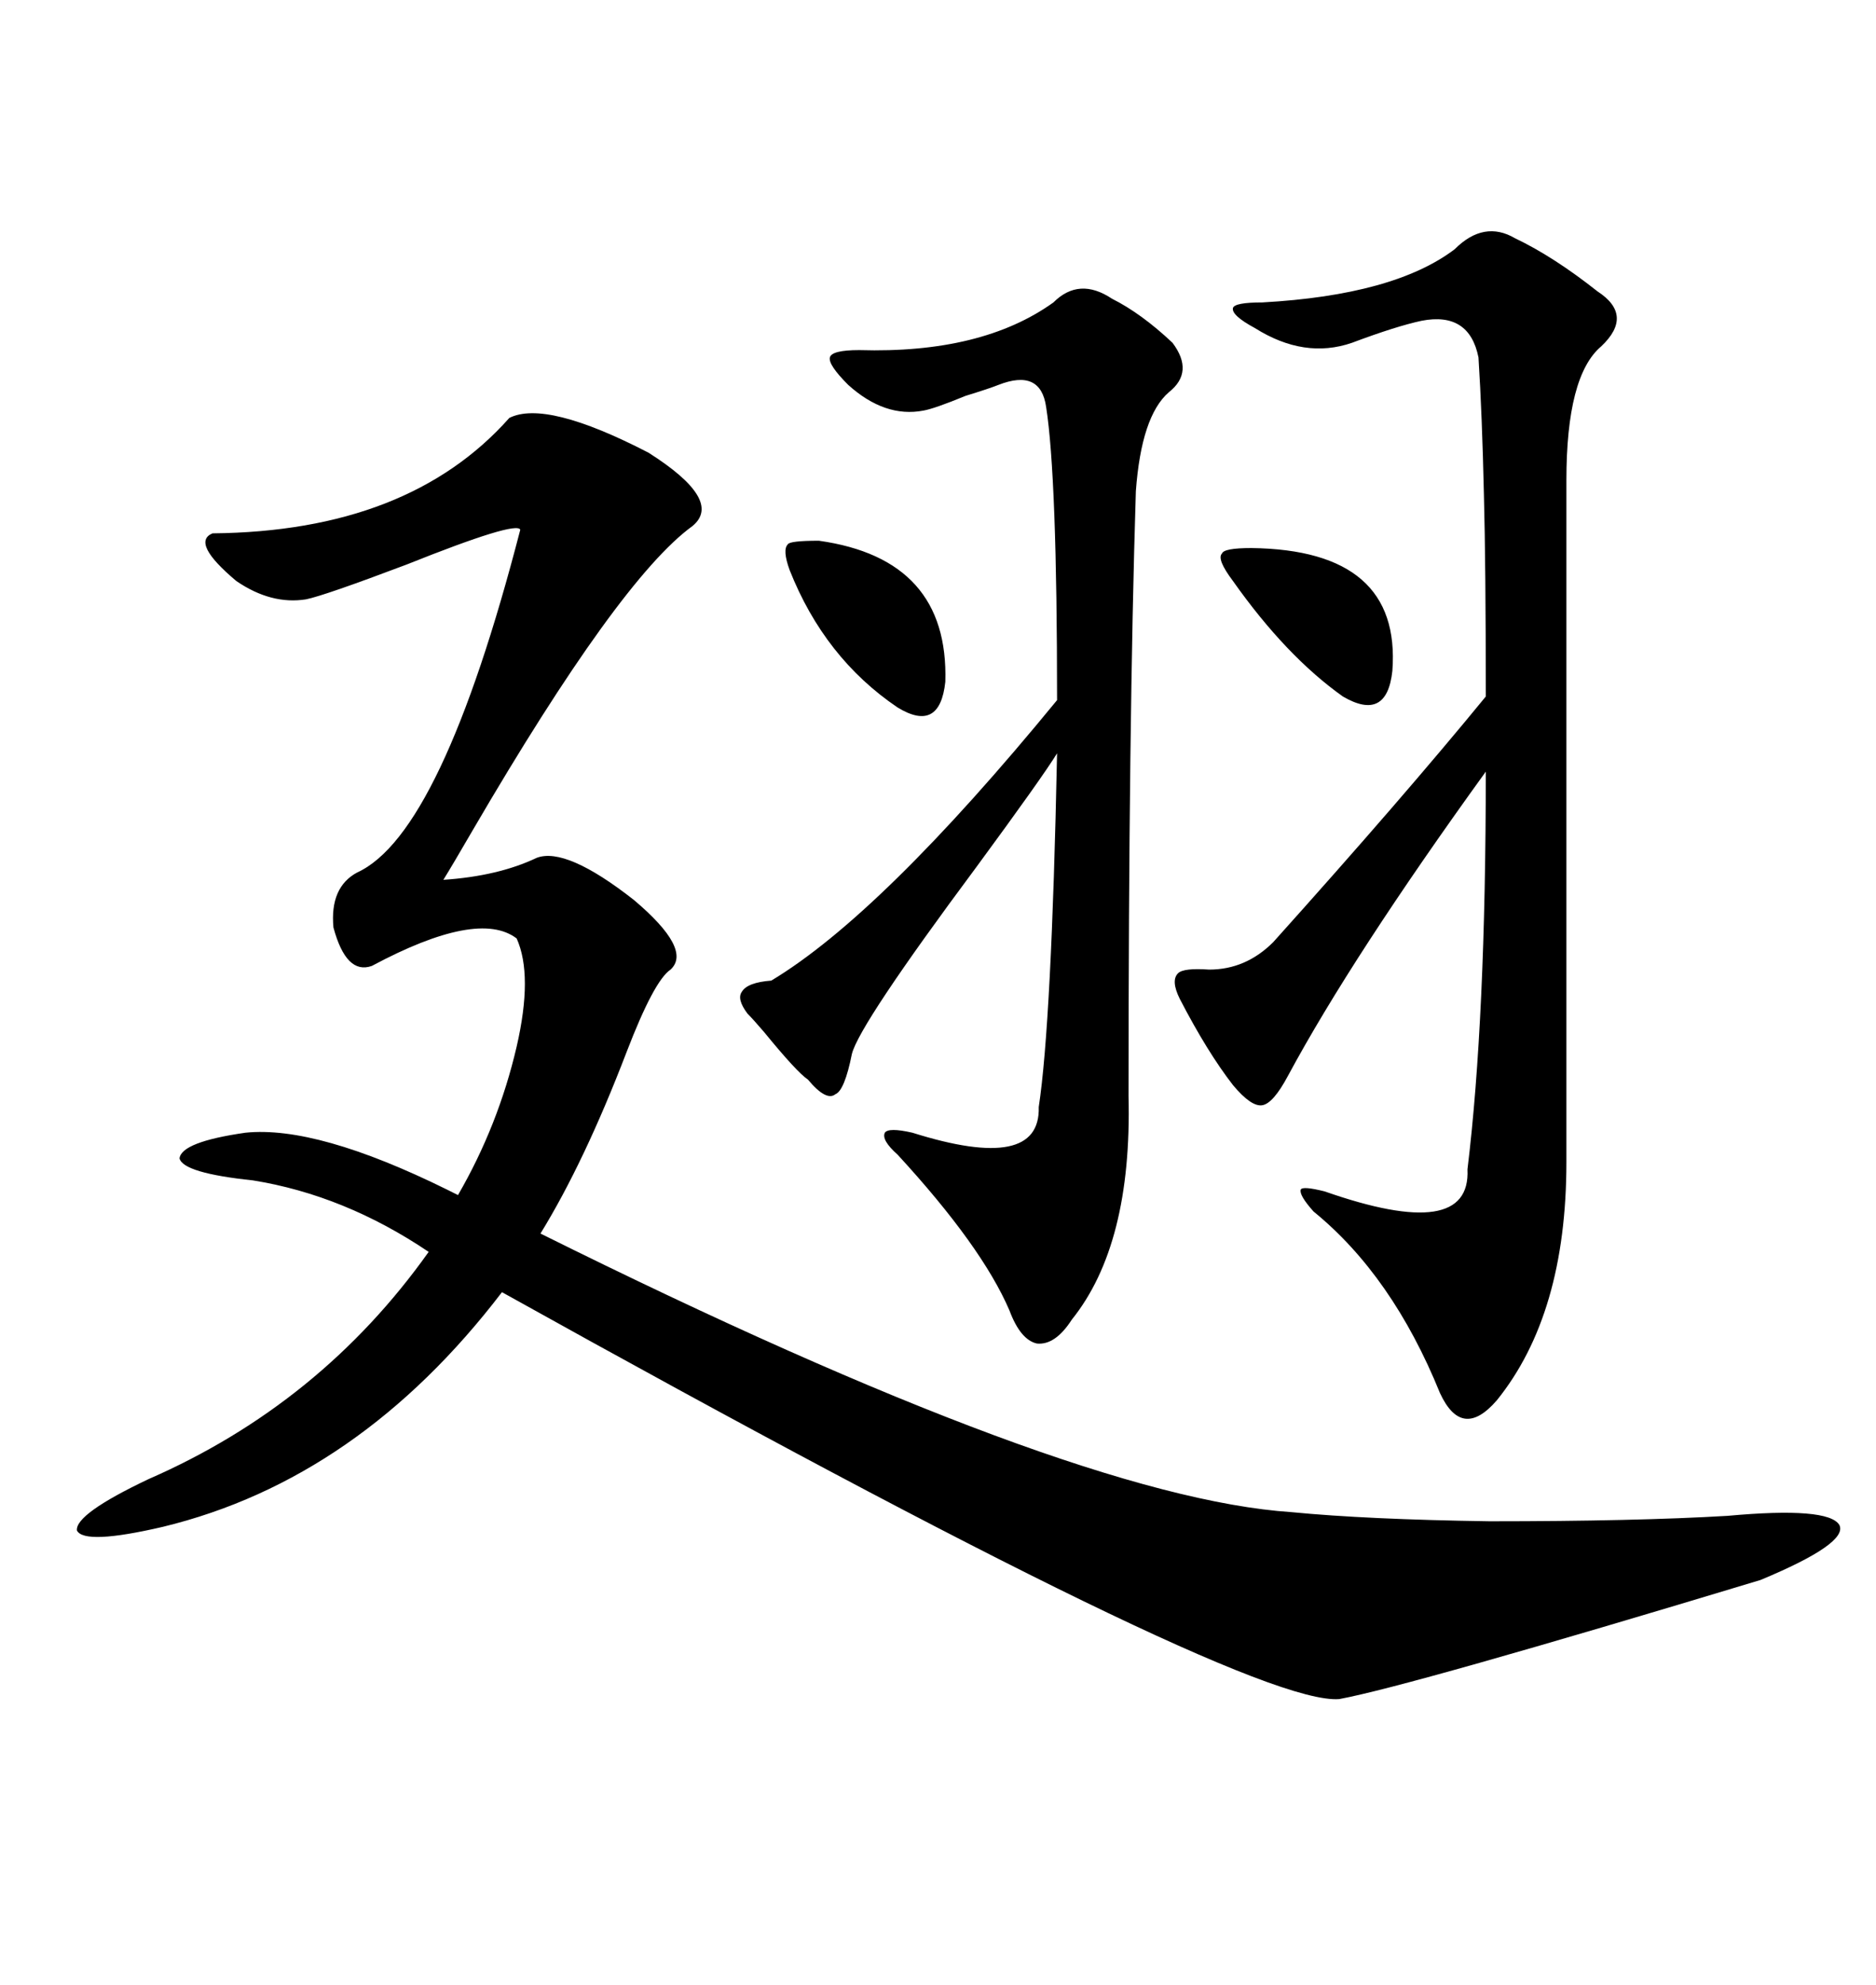 <svg xmlns="http://www.w3.org/2000/svg" xmlns:xlink="http://www.w3.org/1999/xlink" width="300" height="317.285"><path d="M81.45 66.80L81.45 66.80Q87.30 63.87 103.71 72.36L103.71 72.36Q115.72 79.98 110.74 84.08L110.74 84.08Q99.02 92.58 75.59 132.71L75.59 132.71Q72.36 138.28 70.90 140.63L70.90 140.63Q79.69 140.04 85.84 137.11L85.84 137.11Q90.53 135.35 101.37 143.85L101.37 143.85Q110.74 151.76 107.23 154.98L107.23 154.98Q104.59 156.74 100.20 168.16L100.20 168.16Q93.46 185.74 86.43 197.17L86.43 197.17Q171.39 239.36 206.54 241.70L206.54 241.70Q218.55 242.87 238.18 243.16L238.18 243.16Q261.62 243.16 276.27 242.29L276.27 242.29Q292.38 240.82 294.14 243.75L294.14 243.75Q295.61 246.68 281.54 252.54L281.54 252.54Q225.29 269.53 214.16 271.58L214.16 271.58Q199.22 272.75 80.27 206.54L80.27 206.54Q57.42 236.43 26.07 244.04L26.07 244.04Q13.48 246.97 12.30 244.63L12.30 244.63Q12.01 241.99 23.73 236.43L23.73 236.43Q51.27 224.41 68.55 200.10L68.55 200.10Q55.08 191.02 40.43 188.67L40.43 188.67Q29.30 187.50 28.71 185.16L28.71 185.16Q29.00 182.52 39.26 181.05L39.26 181.05Q50.68 179.88 71.48 190.14L71.48 190.14Q72.66 190.72 73.24 191.02L73.24 191.02Q79.69 179.88 82.62 167.29L82.62 167.29Q85.25 155.86 82.62 150L82.62 150Q76.46 145.31 59.47 154.39L59.47 154.39Q55.37 155.86 53.32 148.24L53.32 148.24Q52.73 141.80 57.13 139.45L57.13 139.45Q70.61 133.30 83.20 84.67L83.20 84.67Q82.62 83.20 65.04 90.23L65.04 90.23Q51.86 95.21 48.93 95.80L48.93 95.80Q43.36 96.68 37.79 92.87L37.79 92.87Q30.47 86.72 33.98 85.25L33.98 85.25Q65.33 84.96 81.45 66.80ZM242.29 38.09L242.29 38.09Q248.44 41.02 255.47 46.58L255.47 46.58Q261.33 50.39 256.05 55.37L256.05 55.37Q250.49 60.06 250.49 76.76L250.49 76.76L250.49 185.74Q250.49 210.06 239.36 223.83L239.36 223.83Q233.79 230.27 230.27 222.66L230.27 222.66Q222.66 203.91 210.06 193.65L210.06 193.65Q207.71 191.02 208.01 190.14L208.01 190.14Q208.30 189.55 211.82 190.43L211.82 190.43Q235.25 198.63 234.67 186.91L234.67 186.91Q237.60 162.89 237.60 123.34L237.60 123.34Q216.21 152.93 205.96 171.97L205.96 171.97Q203.61 176.37 201.86 176.66L201.86 176.66Q200.10 176.95 197.17 173.44L197.17 173.44Q193.07 168.16 188.67 159.67L188.67 159.67Q187.21 156.74 188.38 155.57L188.38 155.57Q189.26 154.69 193.36 154.98L193.36 154.98Q199.22 154.98 203.61 150.59L203.61 150.59Q224.41 127.44 237.60 111.33L237.60 111.33Q237.60 90.23 237.30 79.10L237.30 79.10Q237.01 66.21 236.43 57.13L236.43 57.13Q234.96 49.80 227.34 51.27L227.34 51.27Q223.24 52.15 216.21 54.79L216.21 54.79Q208.59 57.42 200.68 52.44L200.68 52.44Q196.88 50.39 197.17 49.22L197.17 49.22Q197.46 48.34 201.86 48.34L201.86 48.34Q222.95 47.17 232.62 39.84L232.62 39.84Q237.30 35.16 242.29 38.09ZM177.83 47.75L177.83 47.75Q182.52 50.10 187.50 54.79L187.50 54.79Q191.02 59.47 186.91 62.70L186.91 62.70Q182.52 66.50 181.64 78.52L181.64 78.52Q180.47 115.72 180.47 175.20L180.47 175.20Q181.05 198.93 171.39 210.94L171.39 210.94Q168.75 215.04 165.82 214.75L165.82 214.75Q163.18 214.16 161.43 209.47L161.43 209.47Q157.03 199.22 143.55 184.57L143.55 184.57Q140.92 182.23 141.50 181.05L141.50 181.05Q142.09 180.18 145.90 181.05L145.90 181.05Q166.41 187.50 166.11 176.95L166.11 176.95Q168.16 163.48 169.04 120.41L169.04 120.41Q166.70 124.22 156.15 138.57L156.15 138.57Q137.40 163.77 136.23 168.46L136.23 168.46Q135.06 174.32 133.59 174.90L133.59 174.90Q132.13 176.07 129.20 172.56L129.20 172.56Q127.44 171.39 122.17 164.94L122.17 164.94Q120.41 162.89 119.53 162.01L119.53 162.01Q117.77 159.67 118.65 158.50L118.65 158.50Q119.53 157.03 123.34 156.74L123.34 156.74Q140.92 146.19 169.04 111.91L169.04 111.91Q169.04 76.17 167.29 65.04L167.29 65.04Q166.41 58.89 159.67 61.52L159.67 61.52Q158.20 62.11 154.39 63.28L154.39 63.28Q149.41 65.33 147.66 65.63L147.66 65.63Q141.50 66.80 135.64 61.52L135.64 61.52Q132.42 58.30 132.71 57.13L132.71 57.13Q133.01 55.96 137.40 55.96L137.40 55.96Q157.03 56.54 168.46 48.34L168.46 48.34Q172.56 44.24 177.83 47.75ZM130.96 86.43L130.96 86.43Q151.76 89.36 151.17 108.98L151.17 108.98Q150.29 117.19 143.55 113.09L143.55 113.09Q131.84 105.18 126.27 91.11L126.27 91.11Q125.10 87.89 125.98 87.01L125.98 87.01Q126.27 86.43 130.96 86.43ZM200.10 87.60L200.10 87.60Q224.12 87.89 222.66 107.23L222.66 107.23Q221.78 115.43 214.75 111.33L214.75 111.33Q205.66 104.88 197.17 92.87L197.17 92.87Q194.53 89.36 195.41 88.48L195.41 88.48Q195.70 87.60 200.10 87.60Z"/></svg>